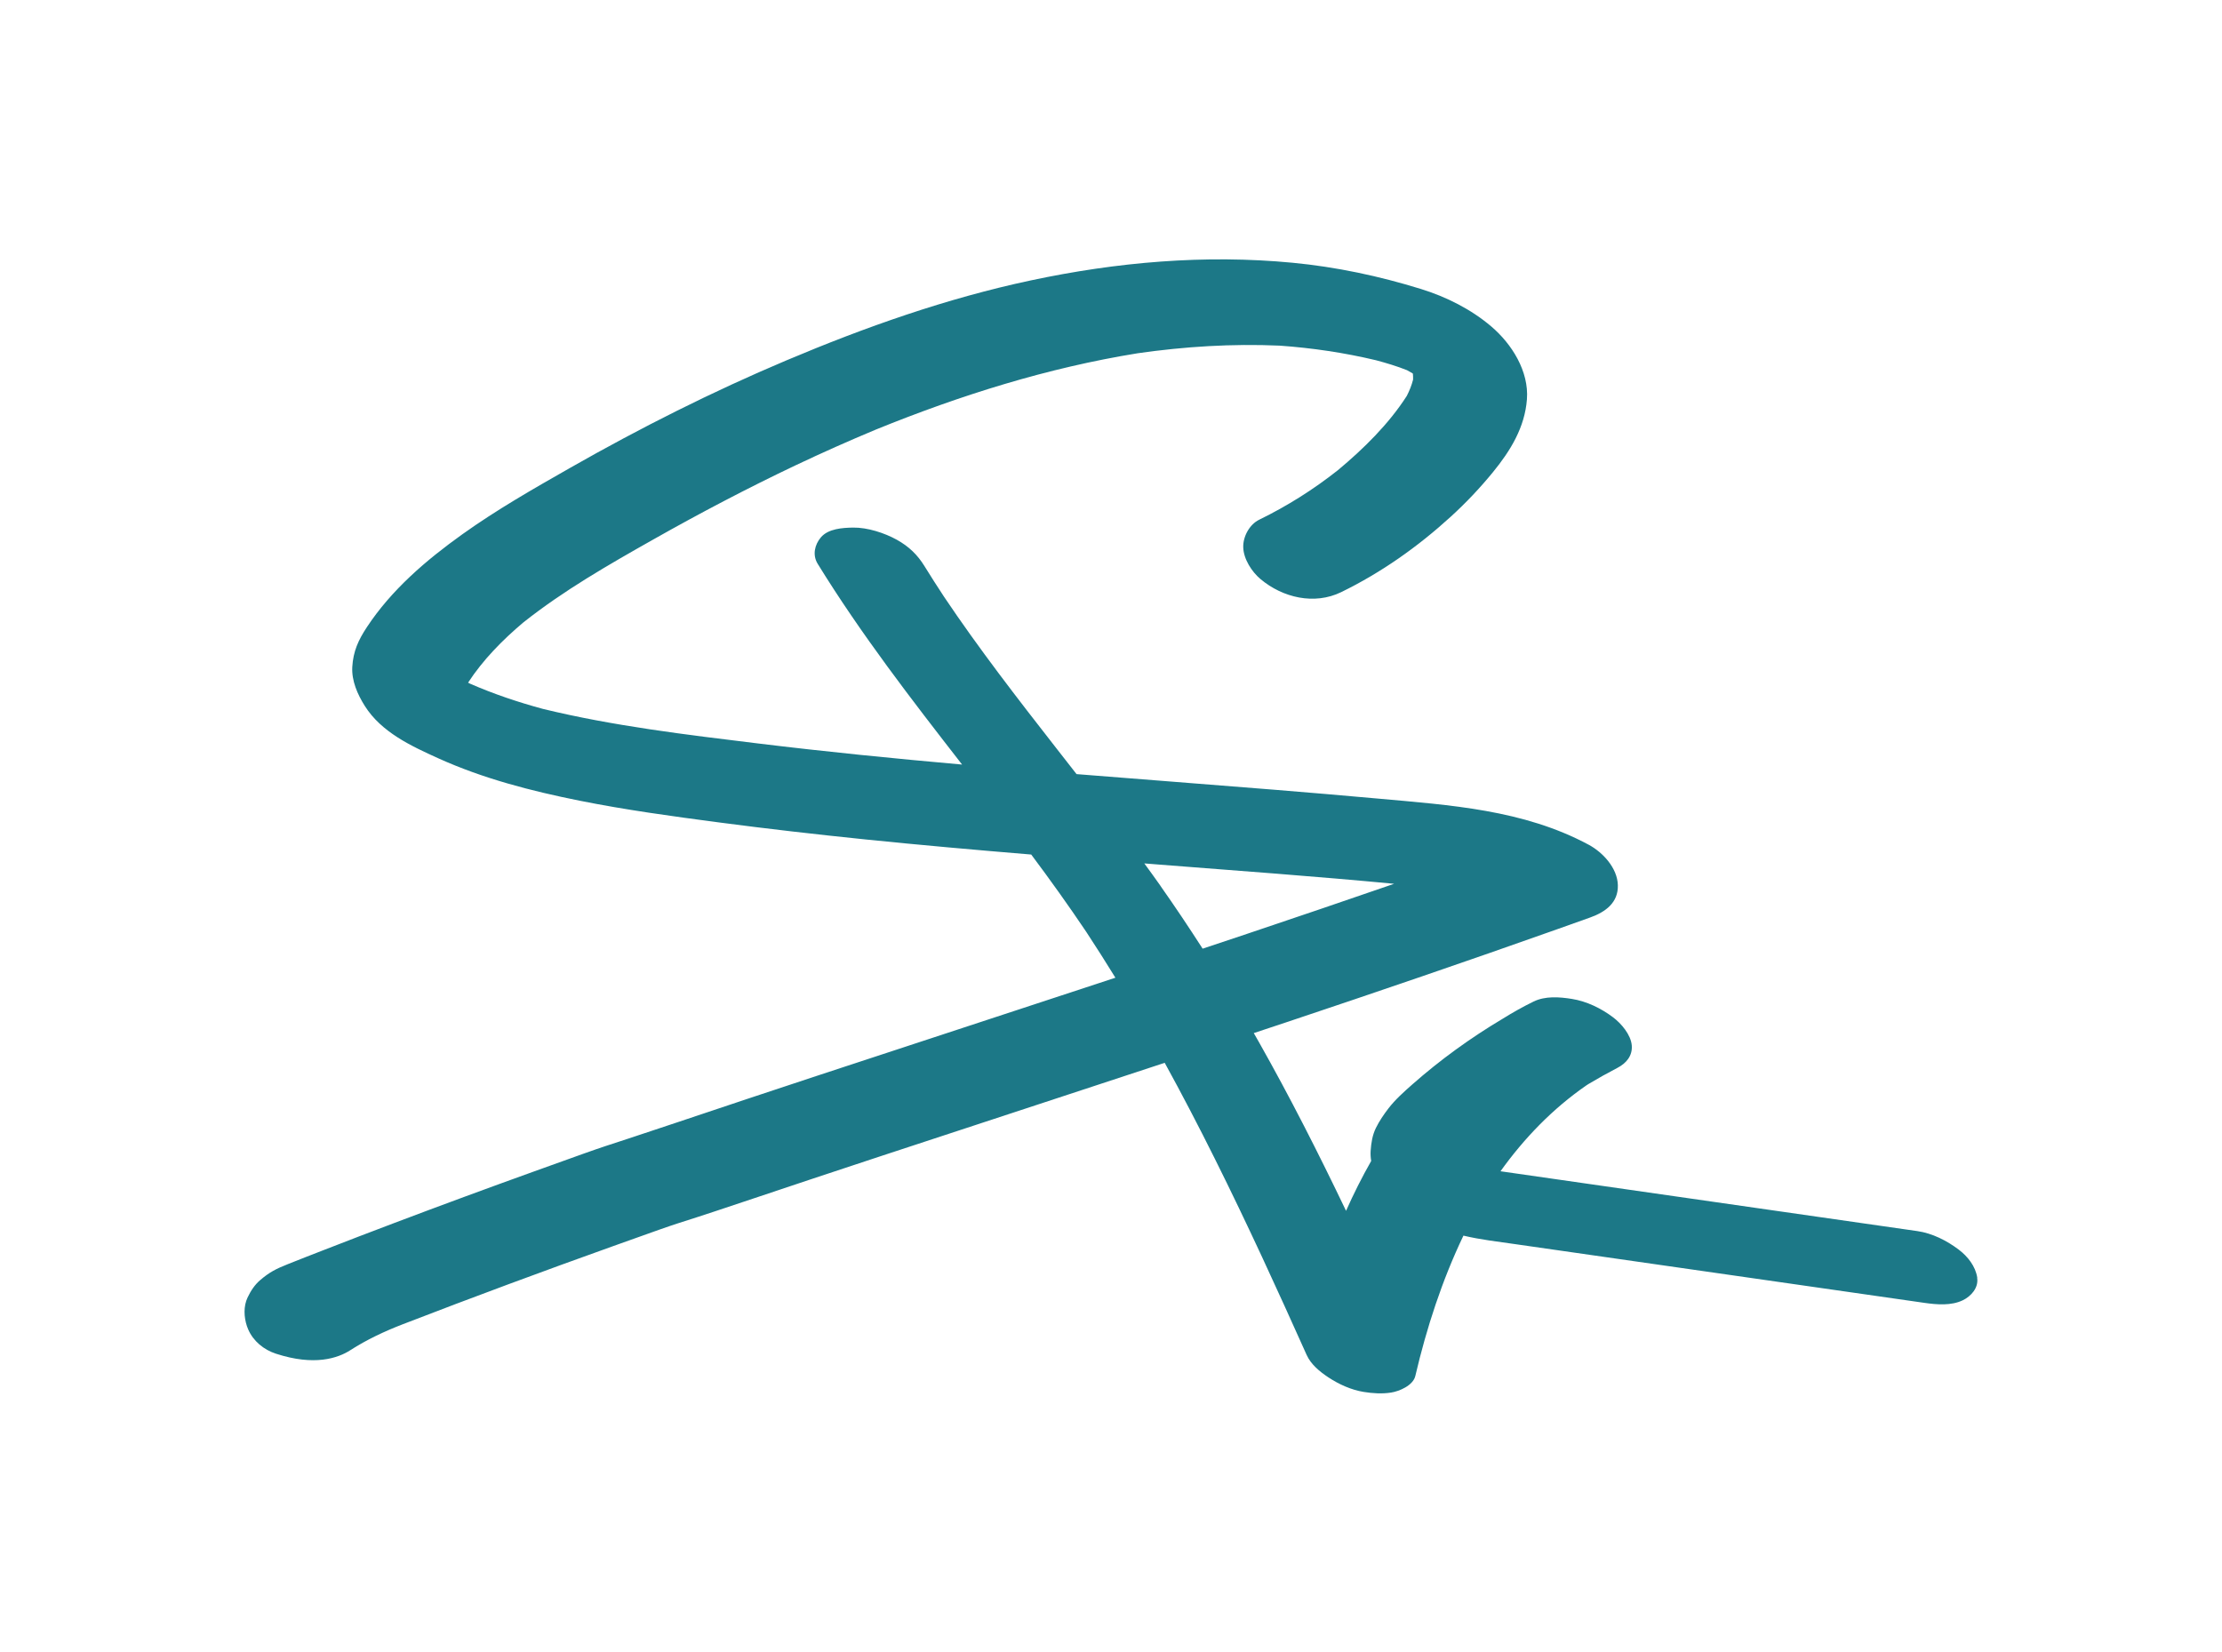 <svg xmlns="http://www.w3.org/2000/svg" id="Laag_1" data-name="Laag 1" viewBox="0 0 523.21 389.13"><defs><style>      .cls-1 {        fill: #1c7887;        stroke-width: 0px;      }    </style></defs><path class="cls-1" d="M465.58,300.9c-.4-2.68-2.26-5.02-4.37-6.61-2.8-2.12-6.24-3.86-9.75-4.36-28.67-4.12-57.35-8.23-86.02-12.35-4.04-.58-8.08-1.16-12.12-1.74,5.59-7.81,12.31-14.76,20.24-20.24.15-.1.3-.2.45-.29,2.24-1.34,4.52-2.61,6.84-3.82,2.06-1.07,3.57-2.81,3.38-5.27-.2-2.53-2.48-5.18-4.37-6.61-2.83-2.14-6.23-3.8-9.75-4.36-2.93-.47-6.25-.72-9,.62-2.52,1.23-4.97,2.61-7.34,4.09-7.54,4.49-14.69,9.67-21.25,15.46-1.99,1.76-3.99,3.54-5.62,5.66-1.08,1.41-2.12,2.94-2.91,4.54-.84,1.71-1.12,3.52-1.25,5.42-.05.8,0,1.59.13,2.38-2.17,3.81-4.14,7.73-5.92,11.74-6.45-13.47-13.2-26.79-20.55-39.8-.39-.69-.79-1.37-1.18-2.06,2.54-.85,5.09-1.68,7.62-2.53,21.35-7.14,42.65-14.41,63.86-21.94,2.6-.92,5.2-1.85,7.8-2.78,3.5-1.26,6.57-3.45,6.45-7.59-.11-4.03-3.51-7.71-6.87-9.52-15.37-8.26-32.64-9.33-49.66-10.87-16.15-1.46-32.31-2.73-48.47-3.99-7.49-.58-14.98-1.17-22.46-1.77-1.6-2.06-3.21-4.12-4.82-6.17-9.1-11.65-18.16-23.35-26.4-35.63-1.56-2.37-3.09-4.76-4.58-7.17-1.67-2.72-3.71-4.66-6.53-6.23-2.91-1.61-6.92-2.91-10.29-2.86-2.48.04-5.84.25-7.58,2.3-1.46,1.72-2.03,4.15-.76,6.22,10.21,16.58,22.08,31.95,34.01,47.29-16.04-1.42-32.06-3.02-48.04-4.97-16.93-2.07-34.07-4.1-50.67-8.14-5.84-1.58-11.58-3.51-17.13-5.93-.16-.08-.32-.16-.48-.25,0,0,0,0,0-.01,3.51-5.37,8.09-10.03,12.99-14.16,9.5-7.54,20.09-13.6,30.62-19.55,10.97-6.2,22.14-12.07,33.53-17.48,6.23-2.95,12.53-5.76,18.89-8.41,19.85-8.07,40.43-14.54,61.61-17.96,11.07-1.59,22.26-2.29,33.44-1.8,7.65.54,15.24,1.66,22.7,3.44,2.47.66,4.93,1.4,7.3,2.34.45.24.89.49,1.33.76.02.03.04.06.06.1.04.45.06.91.04,1.37-.34,1.33-.85,2.6-1.48,3.83-4.25,6.63-10.17,12.45-16.22,17.49-5.74,4.54-11.94,8.45-18.52,11.66-2.31,1.12-3.84,3.99-3.77,6.49.07,2.78,2.02,5.79,4.08,7.51,5.24,4.39,12.68,6.13,18.97,3.07,9.44-4.6,18.05-10.69,25.81-17.77,3.58-3.26,6.91-6.78,9.97-10.53,4.11-5.03,7.47-10.52,7.97-17.12.5-6.6-3.56-13.05-8.41-17.17-4.76-4.05-10.59-6.97-16.54-8.81-9.83-3.05-19.98-5.2-30.22-6.18-20.71-1.98-41.39-.16-61.71,4.17-19.79,4.22-38.9,10.97-57.51,18.83-17.43,7.36-34.35,15.88-50.79,25.24-8.68,4.94-17.37,9.9-25.5,15.71-8.54,6.11-16.67,13.06-22.49,21.89-2,3.04-3.2,5.66-3.42,9.33-.19,3.29,1.24,6.5,2.95,9.21,3.91,6.19,10.89,9.42,17.29,12.32,10.56,4.78,21.91,7.71,33.24,9.98,10.87,2.18,21.89,3.68,32.88,5.13,11.46,1.51,22.94,2.82,34.43,4,13.01,1.33,26.04,2.48,39.08,3.56,4.47,5.97,8.81,12.04,12.97,18.23,2.34,3.56,4.62,7.16,6.85,10.78-12,3.96-24.01,7.9-36.02,11.84-22.4,7.35-44.79,14.69-67.13,22.21-22.33,7.51-11.48,3.55-33.65,11.54-11.08,3.99-22.14,8.06-33.15,12.23-5.56,2.1-11.11,4.23-16.65,6.39-2.77,1.08-5.54,2.15-8.3,3.26-2.71,1.08-4.28,1.86-6.48,3.75-1.3,1.11-2.22,2.53-2.96,4.08-.99,2.07-.87,4.62-.16,6.75.09.26.19.52.3.77,1.19,2.76,3.66,4.79,6.52,5.72,9.06,2.96,14.61,1.06,17.53-.82,3.87-2.49,8.06-4.45,12.35-6.11,16.49-6.37,33.06-12.51,49.7-18.46,21.08-7.55,9.13-3.19,30.36-10.32,21.34-7.17,42.72-14.19,64.11-21.2,11.75-3.85,23.5-7.71,35.24-11.59,8.22,14.95,15.74,30.3,22.94,45.77,3.55,7.64,7.03,15.32,10.48,23.02,1.02,2.27,3.11,3.96,5.12,5.29,2.47,1.63,5.39,2.96,8.33,3.43,2.12.34,4.3.48,6.43.15,1.91-.29,5.18-1.66,5.71-3.9,2.66-11.35,6.29-22.53,11.33-33.06,4.04.96,8.22,1.43,12.3,2.02,6.11.88,12.22,1.75,18.33,2.63,12.22,1.75,24.44,3.51,36.66,5.26,13.77,1.98,27.53,3.95,41.3,5.93,2.86.41,6.28.7,9-.62,1.94-.94,3.73-2.92,3.38-5.27ZM273.23,208.58c-1.24-1.76-2.51-3.5-3.78-5.24,1.14.09,2.28.18,3.41.27,18.47,1.44,36.96,2.78,55.41,4.53-11.48,3.97-22.98,7.87-34.49,11.74-3.53,1.18-7.06,2.36-10.6,3.54-3.22-5.01-6.53-9.96-9.96-14.83Z"></path></svg>